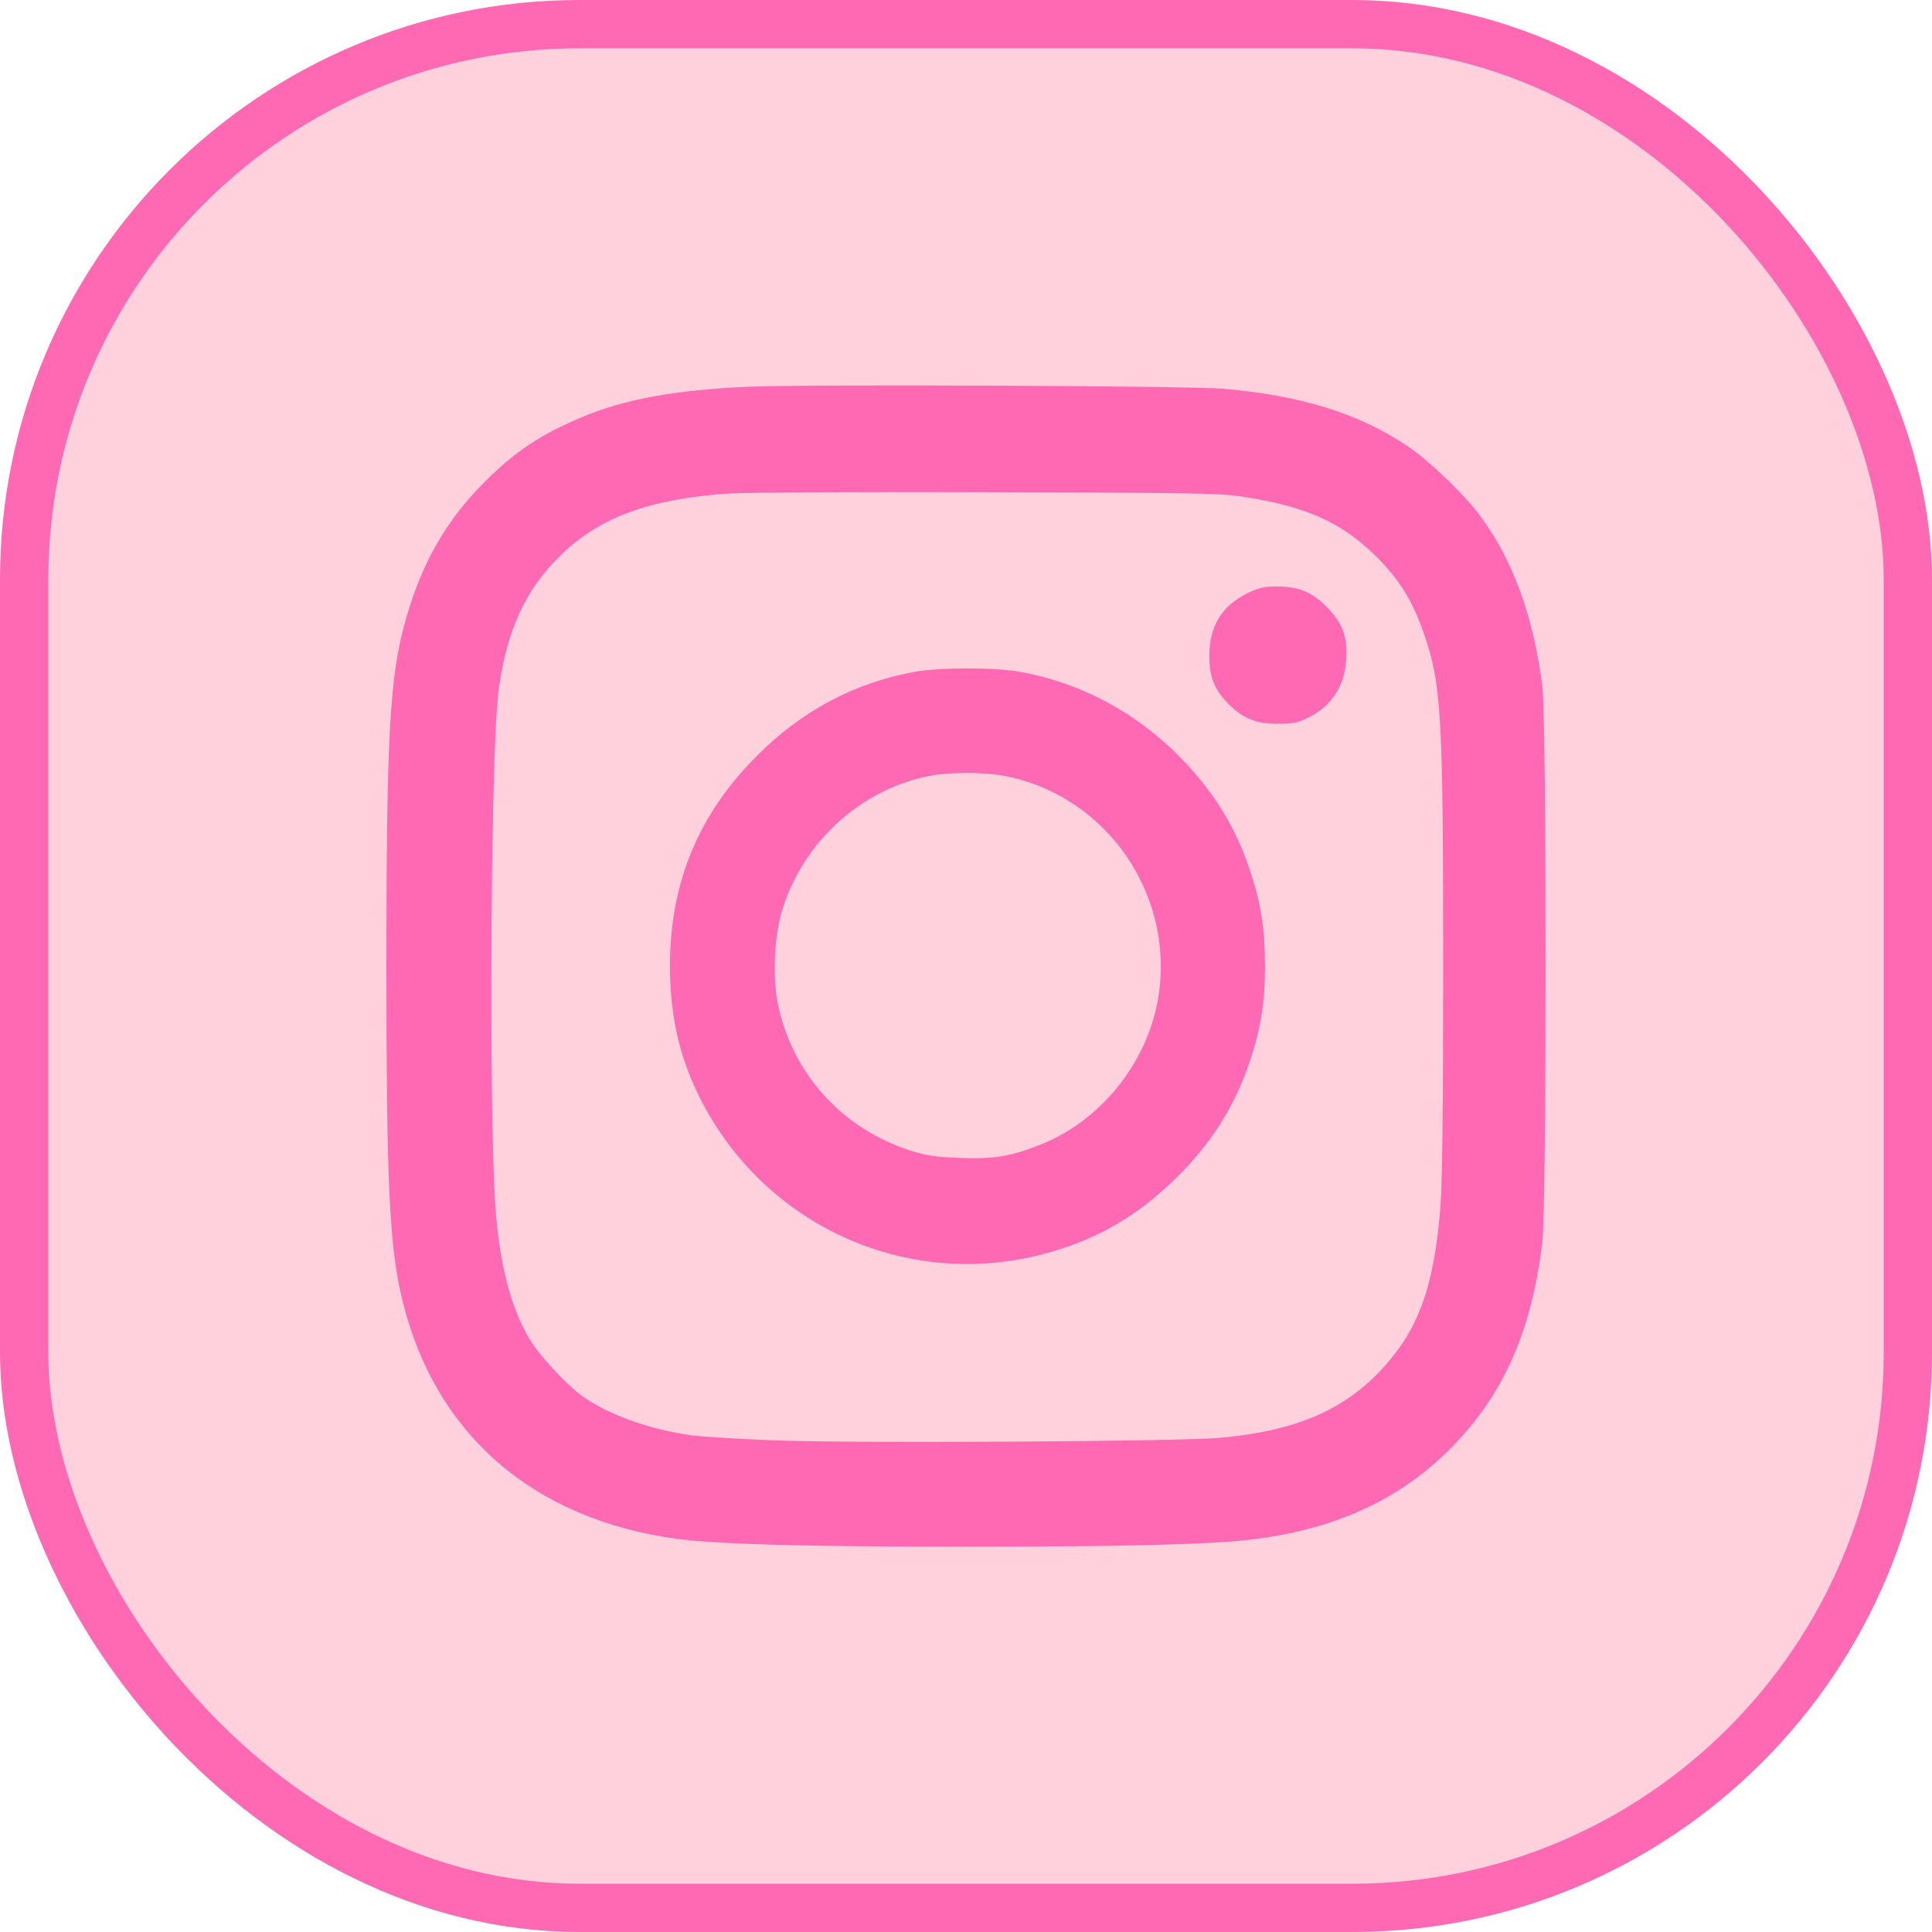 <?xml version="1.0" encoding="UTF-8"?> <svg xmlns="http://www.w3.org/2000/svg" width="40" height="40" viewBox="0 0 40 40" fill="none"><rect x="0.5" y="0.5" width="39" height="39" rx="11.5" fill="#FFD1DC" stroke="#FF69B4"></rect><path d="M15.515 8.006C13.964 8.072 12.902 8.269 12.005 8.654C11.163 9.016 10.665 9.35 10.045 9.966C9.208 10.798 8.686 11.733 8.357 12.988C8.066 14.097 8 15.371 8 19.991C8 24.536 8.061 25.824 8.334 26.933C9.011 29.692 11.032 31.45 14.007 31.859C14.857 31.972 16.643 32.023 20.056 32.023C23.228 32.023 25.057 31.976 25.879 31.878C27.562 31.68 28.878 31.098 29.917 30.101C31.087 28.973 31.707 27.624 31.933 25.702C32.022 24.95 32.022 14.92 31.933 14.21C31.75 12.772 31.322 11.587 30.645 10.68C30.311 10.229 29.597 9.547 29.151 9.242C28.14 8.56 26.923 8.184 25.32 8.048C24.563 7.987 16.799 7.954 15.515 8.006ZM25.682 10.276C27.021 10.473 27.773 10.807 28.497 11.526C28.967 11.996 29.226 12.41 29.456 13.049C29.841 14.13 29.879 14.704 29.879 20.015C29.879 23.074 29.86 24.546 29.818 25.039C29.682 26.67 29.357 27.549 28.596 28.362C27.802 29.208 26.81 29.626 25.273 29.767C24.441 29.847 17.565 29.885 15.981 29.819C15.266 29.791 14.519 29.744 14.317 29.716C13.429 29.593 12.569 29.279 12.033 28.889C11.699 28.639 11.163 28.056 10.966 27.727C10.571 27.07 10.336 26.144 10.256 24.969C10.115 22.835 10.162 15.512 10.322 14.299C10.491 13.044 10.881 12.198 11.619 11.484C12.428 10.699 13.49 10.318 15.135 10.215C15.492 10.196 17.894 10.182 20.479 10.191C24.488 10.201 25.254 10.21 25.682 10.276Z" fill="#FF69B4"></path><path d="M25.823 12.283C25.292 12.551 25.038 12.964 25.038 13.575C25.038 14.017 25.142 14.28 25.442 14.581C25.743 14.877 26.006 14.985 26.448 14.985C26.763 14.985 26.866 14.967 27.092 14.854C27.567 14.619 27.835 14.21 27.872 13.665C27.905 13.181 27.797 12.899 27.463 12.56C27.153 12.25 26.881 12.142 26.425 12.142C26.171 12.142 26.058 12.17 25.823 12.283Z" fill="#FF69B4"></path><path d="M18.933 13.91C17.697 14.136 16.601 14.714 15.68 15.64C14.458 16.857 13.871 18.281 13.871 19.992C13.871 21.026 14.063 21.877 14.491 22.732C15.807 25.345 18.702 26.685 21.518 25.985C22.627 25.707 23.482 25.228 24.314 24.424C25.062 23.7 25.564 22.911 25.879 21.966C26.105 21.284 26.19 20.758 26.19 19.992C26.19 19.23 26.105 18.699 25.884 18.032C25.583 17.13 25.146 16.415 24.465 15.71C23.534 14.751 22.373 14.131 21.095 13.905C20.573 13.816 19.44 13.816 18.933 13.91ZM20.794 16.063C22.947 16.476 24.375 18.591 23.962 20.758C23.708 22.069 22.744 23.235 21.513 23.71C20.911 23.945 20.564 24.001 19.868 23.973C19.374 23.954 19.182 23.926 18.857 23.823C17.433 23.371 16.395 22.22 16.103 20.772C15.99 20.213 16.033 19.343 16.202 18.817C16.644 17.416 17.823 16.349 19.229 16.067C19.647 15.983 20.371 15.983 20.794 16.063Z" fill="#FF69B4"></path></svg> 
